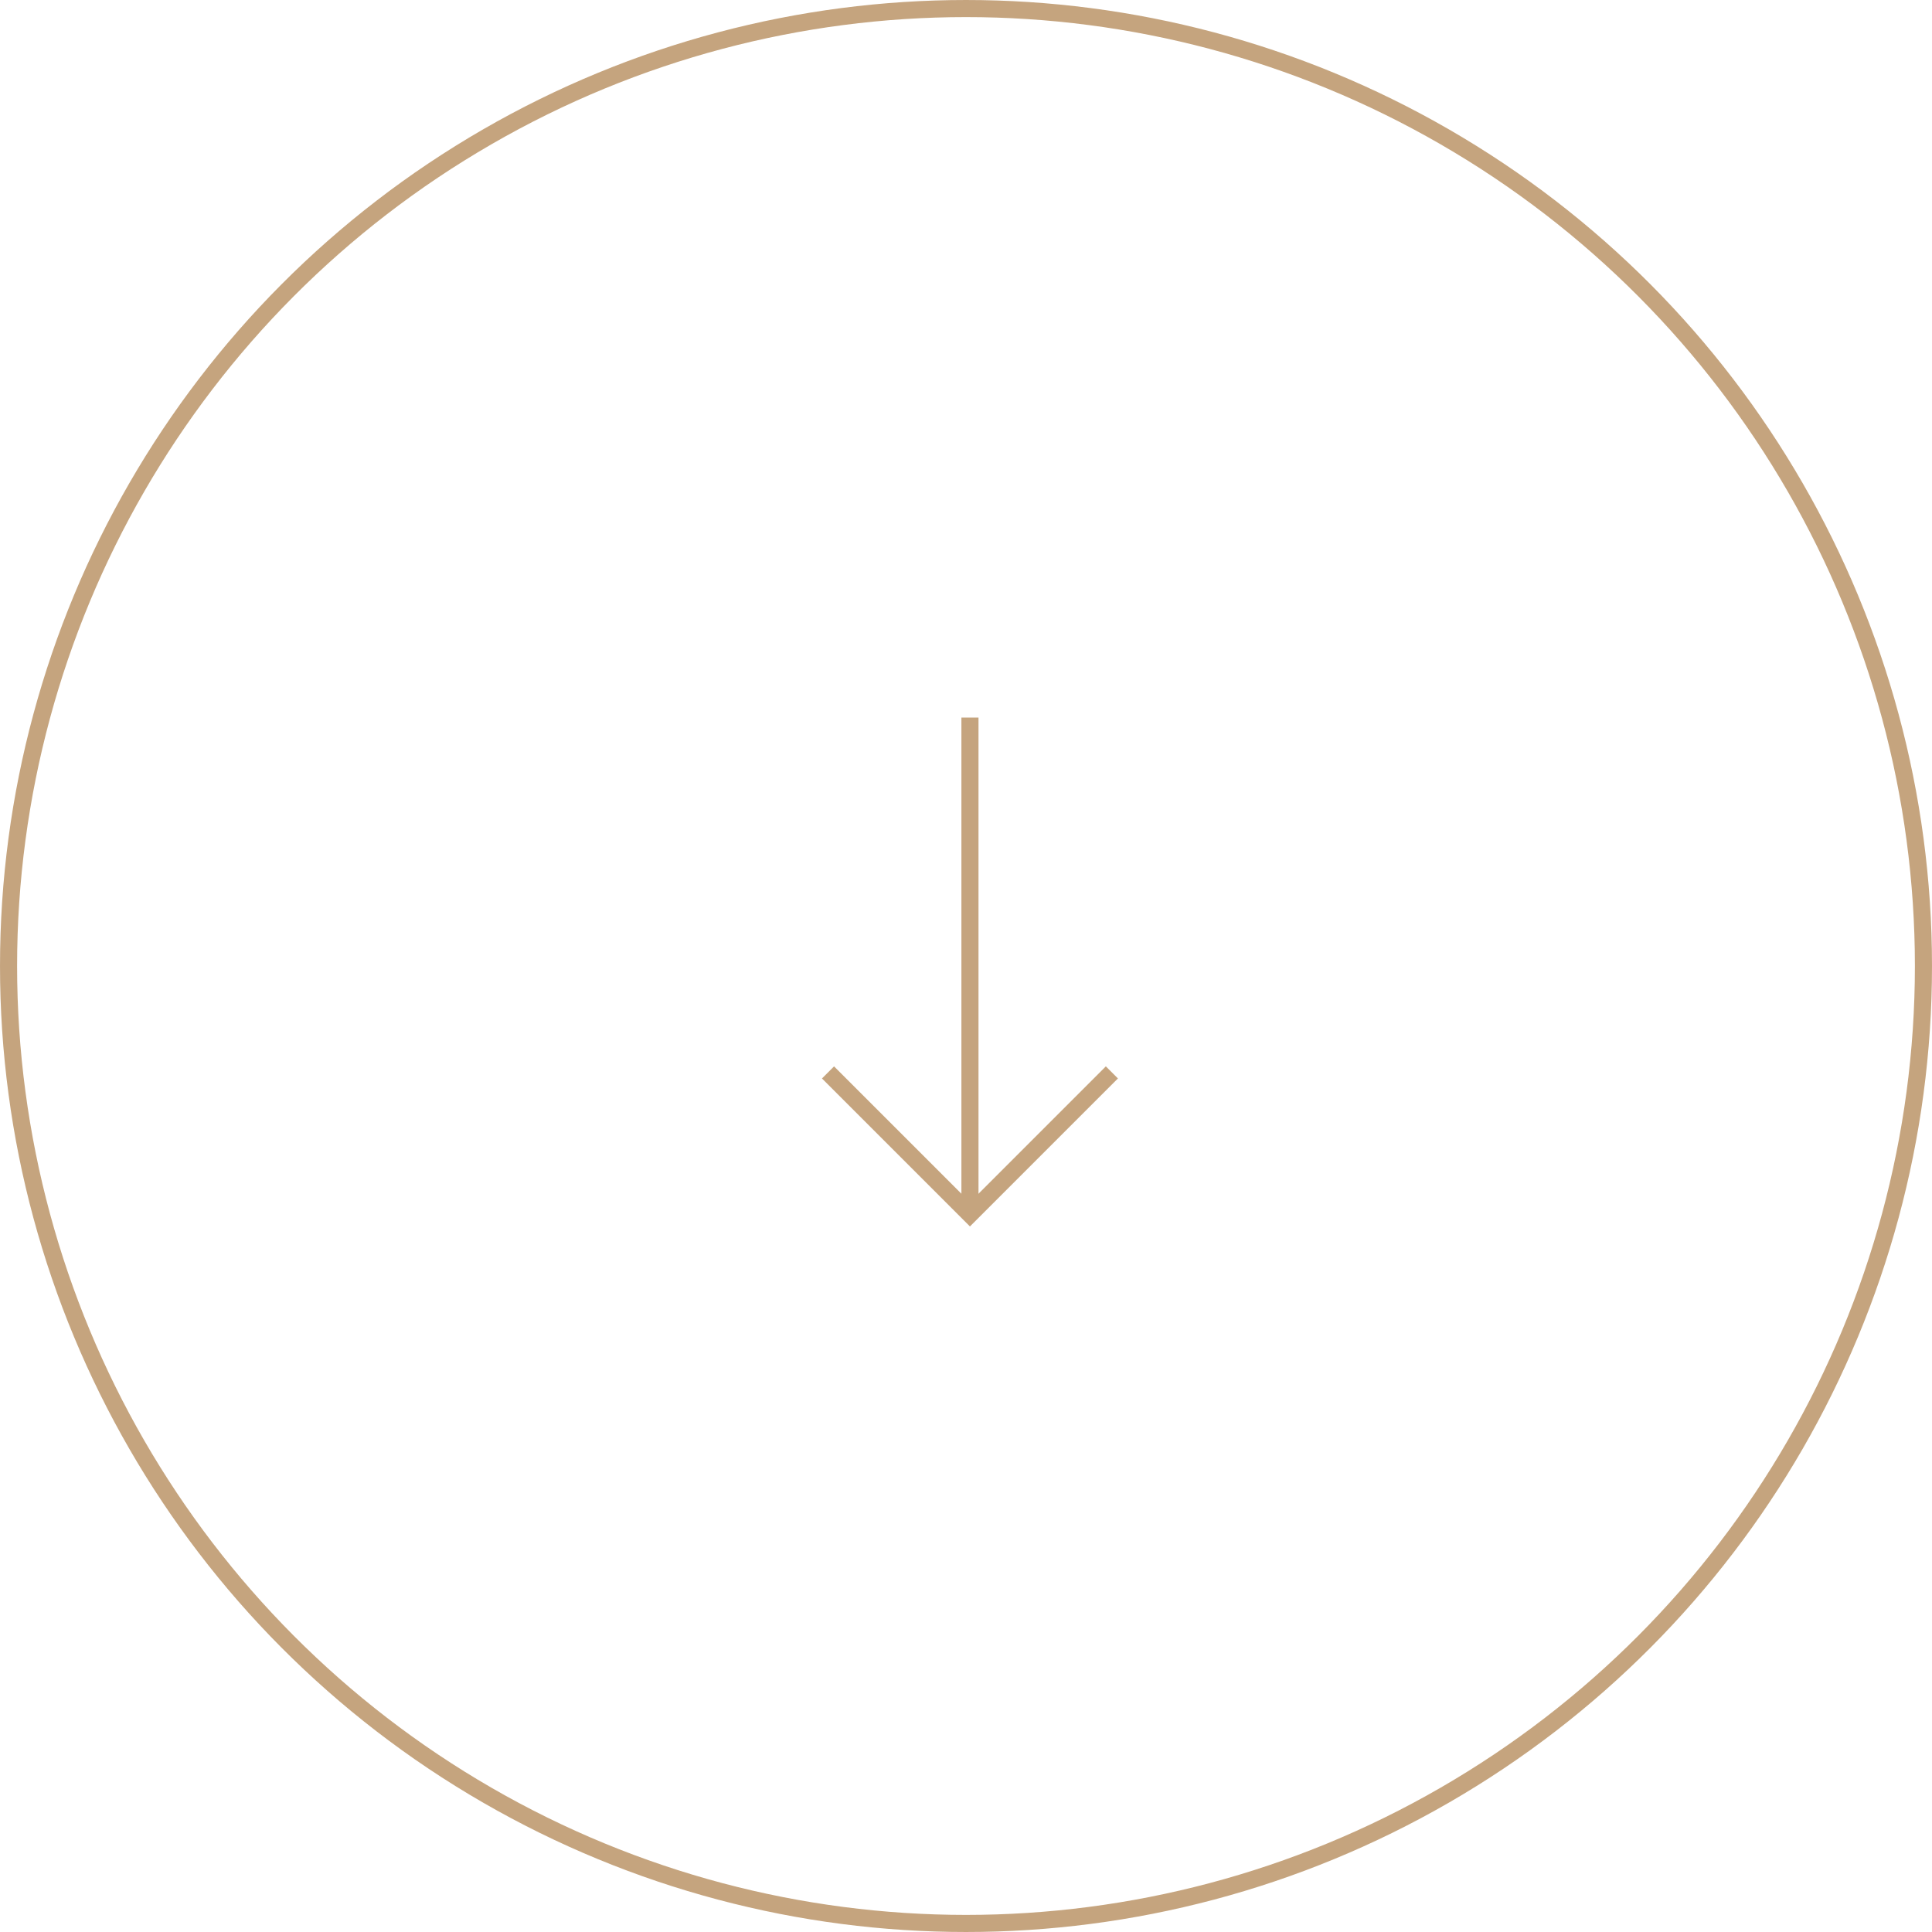 <svg width="270" height="270" viewBox="0 0 270 270" fill="none" xmlns="http://www.w3.org/2000/svg">
<circle cx="135" cy="135" r="133.805" stroke="#C5A47E" stroke-width="2.389"/>
<path d="M135.552 100.28L135.552 169.708" stroke="#C5A47E" stroke-width="2.389"/>
<path d="M115.715 149.872L135.552 169.709L155.388 149.872" stroke="#C5A47E" stroke-width="2.389"/>
</svg>
